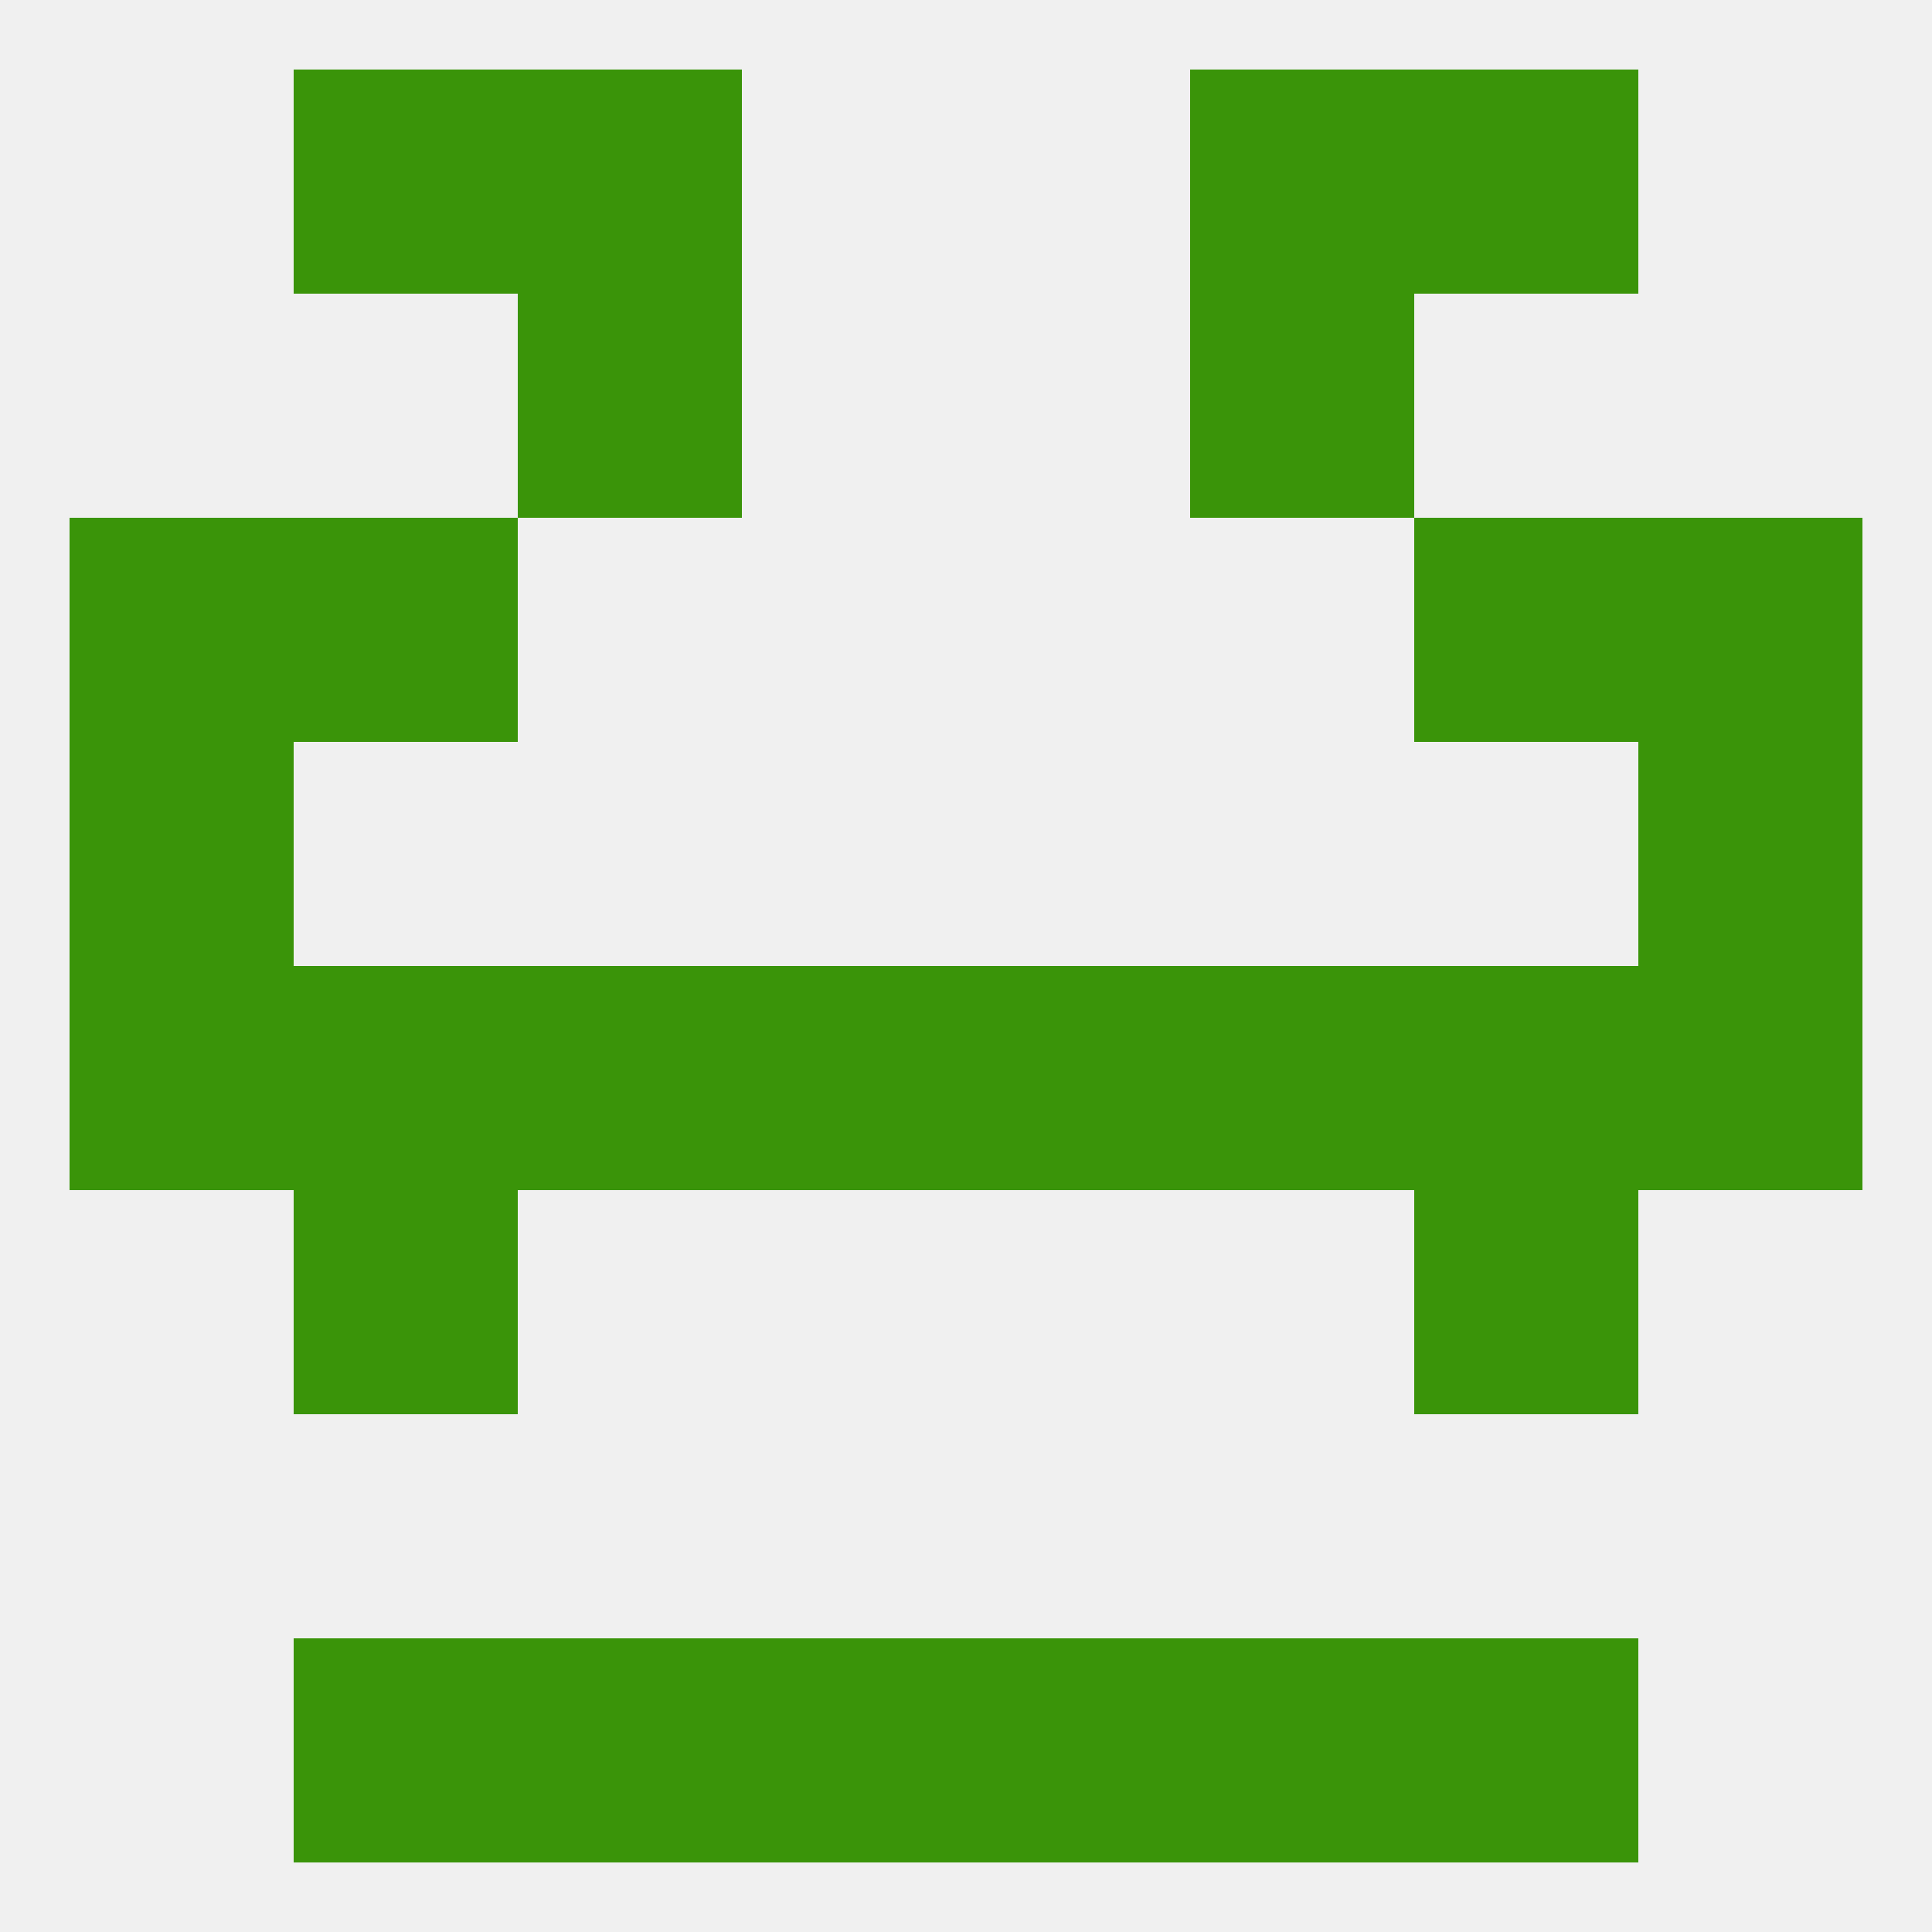 
<!--   <?xml version="1.0"?> -->
<svg version="1.1" baseprofile="full" xmlns="http://www.w3.org/2000/svg" xmlns:xlink="http://www.w3.org/1999/xlink" xmlns:ev="http://www.w3.org/2001/xml-events" width="250" height="250" viewBox="0 0 250 250" >
	<rect width="100%" height="100%" fill="rgba(240,240,240,255)"/>

	<rect x="38" y="125" width="29" height="29" fill="rgba(58,148,9,255)"/>
	<rect x="183" y="125" width="29" height="29" fill="rgba(58,148,9,255)"/>
	<rect x="154" y="125" width="29" height="29" fill="rgba(58,148,9,255)"/>
	<rect x="96" y="125" width="29" height="29" fill="rgba(58,148,9,255)"/>
	<rect x="67" y="125" width="29" height="29" fill="rgba(58,148,9,255)"/>
	<rect x="9" y="125" width="29" height="29" fill="rgba(58,148,9,255)"/>
	<rect x="212" y="125" width="29" height="29" fill="rgba(58,148,9,255)"/>
	<rect x="125" y="125" width="29" height="29" fill="rgba(58,148,9,255)"/>
	<rect x="9" y="96" width="29" height="29" fill="rgba(58,148,9,255)"/>
	<rect x="212" y="96" width="29" height="29" fill="rgba(58,148,9,255)"/>
	<rect x="9" y="67" width="29" height="29" fill="rgba(58,148,9,255)"/>
	<rect x="212" y="67" width="29" height="29" fill="rgba(58,148,9,255)"/>
	<rect x="38" y="67" width="29" height="29" fill="rgba(58,148,9,255)"/>
	<rect x="183" y="67" width="29" height="29" fill="rgba(58,148,9,255)"/>
	<rect x="67" y="38" width="29" height="29" fill="rgba(58,148,9,255)"/>
	<rect x="154" y="38" width="29" height="29" fill="rgba(58,148,9,255)"/>
	<rect x="67" y="9" width="29" height="29" fill="rgba(58,148,9,255)"/>
	<rect x="154" y="9" width="29" height="29" fill="rgba(58,148,9,255)"/>
	<rect x="38" y="9" width="29" height="29" fill="rgba(58,148,9,255)"/>
	<rect x="183" y="9" width="29" height="29" fill="rgba(58,148,9,255)"/>
	<rect x="183" y="212" width="29" height="29" fill="rgba(58,148,9,255)"/>
	<rect x="67" y="212" width="29" height="29" fill="rgba(58,148,9,255)"/>
	<rect x="154" y="212" width="29" height="29" fill="rgba(58,148,9,255)"/>
	<rect x="96" y="212" width="29" height="29" fill="rgba(58,148,9,255)"/>
	<rect x="125" y="212" width="29" height="29" fill="rgba(58,148,9,255)"/>
	<rect x="38" y="212" width="29" height="29" fill="rgba(58,148,9,255)"/>
	<rect x="38" y="154" width="29" height="29" fill="rgba(58,148,9,255)"/>
	<rect x="183" y="154" width="29" height="29" fill="rgba(58,148,9,255)"/>
</svg>